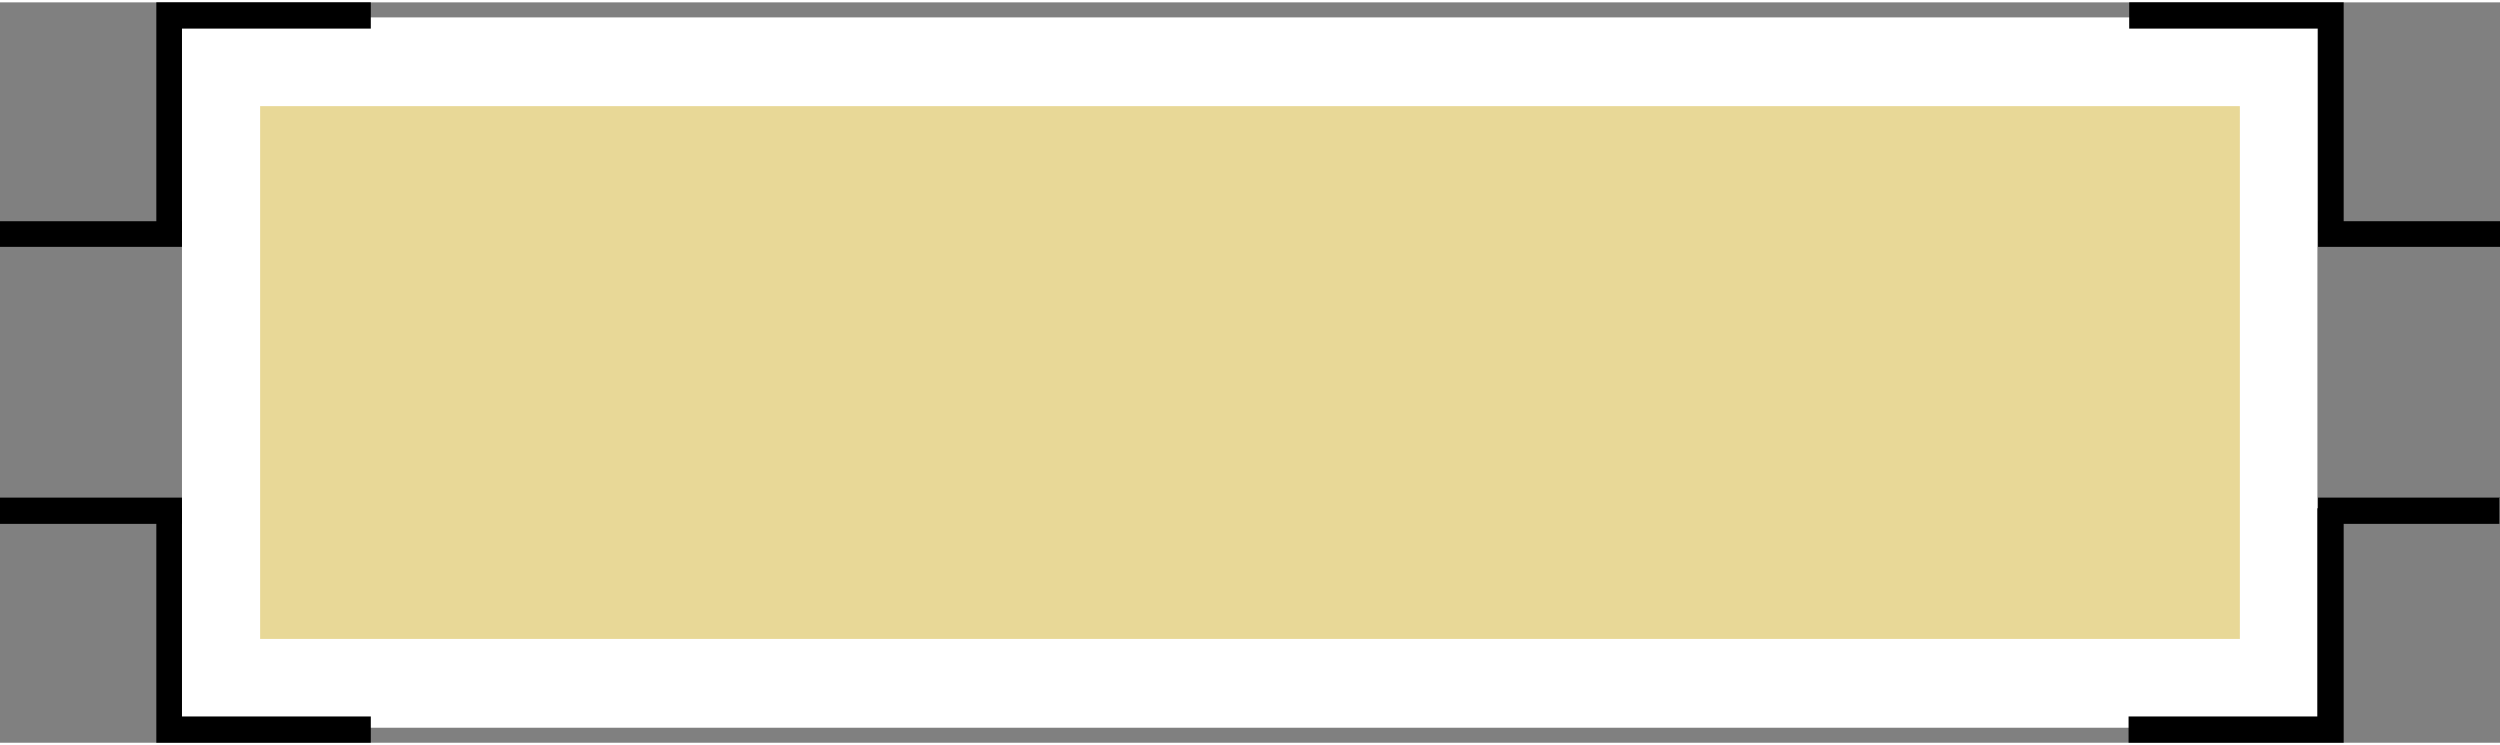 <svg xmlns="http://www.w3.org/2000/svg" width="255" height="76" shape-rendering="geometricPrecision"
     text-rendering="geometricPrecision" image-rendering="optimizeQuality" fill-rule="evenodd" clip-rule="evenodd"
     viewBox="0 0 39.98 11.84">
    <rect x="0" y="0" width="39.98" height="11.84" fill="#808080" stroke="none"/>
    <defs>
        <clipPath id="a" clip-rule="nonzero">
            <path d="M2.91.24h34.15V11.6H2.91V.24z"/>
        </clipPath>
        <clipPath id="b" clip-rule="nonzero">
            <path d="M4.16 1.66h31.66v8.52H4.15V1.66z"/>
        </clipPath>
    </defs>
    <path fill="#fff" fill-rule="nonzero" d="M2.91.24h34.15V11.6H2.91z"/>
    <path fill="none" d="M2.91.24h34.15V11.6H2.91z"/>
    <path fill="#E8D897" fill-rule="nonzero" d="M4.16 1.66h31.66v8.52H4.16z"/>
    <path fill="none" d="M4.16 1.66h31.66v8.52H4.16z"/>
    <g fill-rule="nonzero">
        <path d="M2.91 8.09v3.33h3.02v.42H2.5V8.09h.41zM3.4 0h2.53v.42H2.91v3.26H2.5V0h.9z"/>
        <path d="M.04 3.5h2.87v.41H0V3.5h.04zM0 7.92h2.91v.42H0v-.41z"/>
    </g>
    <g fill-rule="nonzero">
        <path d="M37.06 8.09v3.33h-3.02v.42h3.44V8.09h-.42zM36.57 0h-2.52v.42h3.02v3.26h.41V0h-.9z"/>
        <path d="M39.93 3.5h-2.86v.41H39.98V3.5h-.05zm.05 4.42h-2.91v.42h2.9v-.41z"/>
    </g>
</svg>